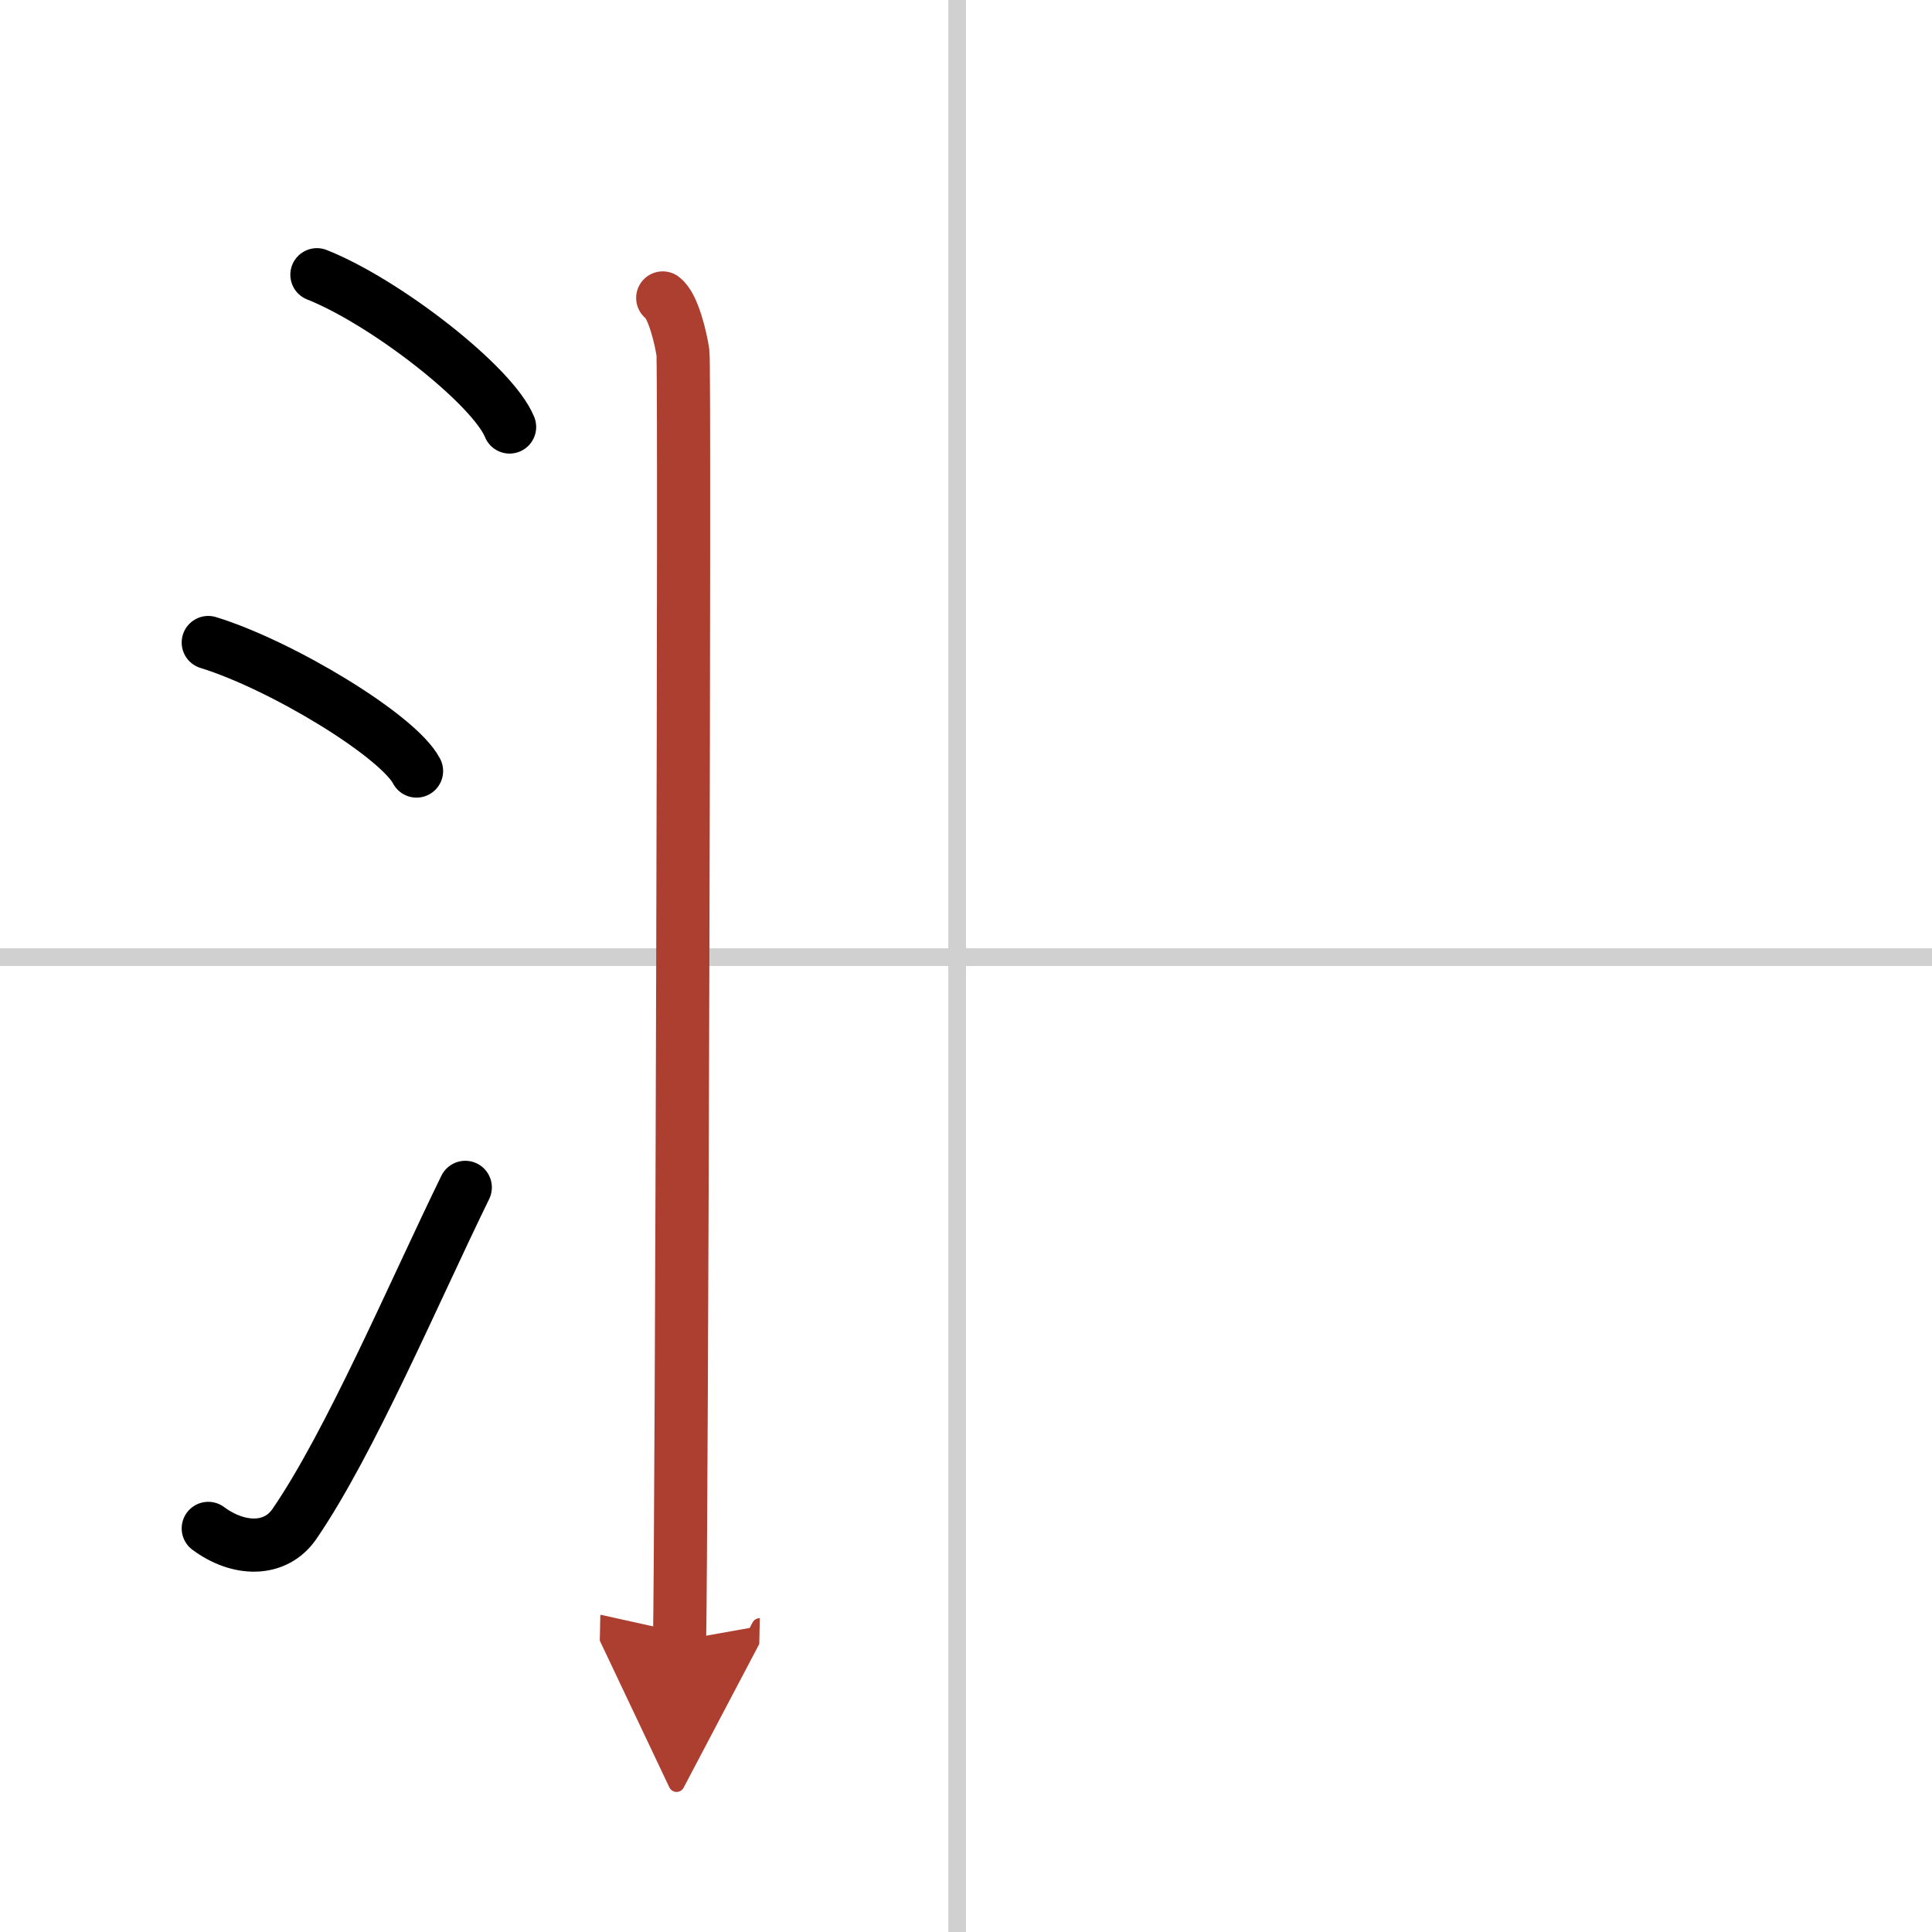 <svg width="400" height="400" viewBox="0 0 109 109" xmlns="http://www.w3.org/2000/svg"><defs><marker id="a" markerWidth="4" orient="auto" refX="1" refY="5" viewBox="0 0 10 10"><polyline points="0 0 10 5 0 10 1 5" fill="#ad3f31" stroke="#ad3f31"/></marker></defs><g fill="none" stroke="#000" stroke-linecap="round" stroke-linejoin="round" stroke-width="3"><rect width="100%" height="100%" fill="#fff" stroke="#fff"/><line x1="54" x2="54" y2="109" stroke="#d0d0d0" stroke-width="1"/><line x2="109" y1="54" y2="54" stroke="#d0d0d0" stroke-width="1"/><path d="m17.88 15.5c3.84 1.52 9.91 6.23 10.87 8.59"/><path d="m11.75 36.25c4.15 1.28 10.71 5.26 11.75 7.25"/><path d="m11.75 86.23c1.71 1.27 3.78 1.32 4.86-0.25 3.14-4.57 6.79-13.16 9.64-18.99"/><path d="m37.39 16.81c0.58 0.42 1.02 2.25 1.14 3.09s-0.08 67.4-0.19 72.65" marker-end="url(#a)" stroke="#ad3f31"/></g></svg>
